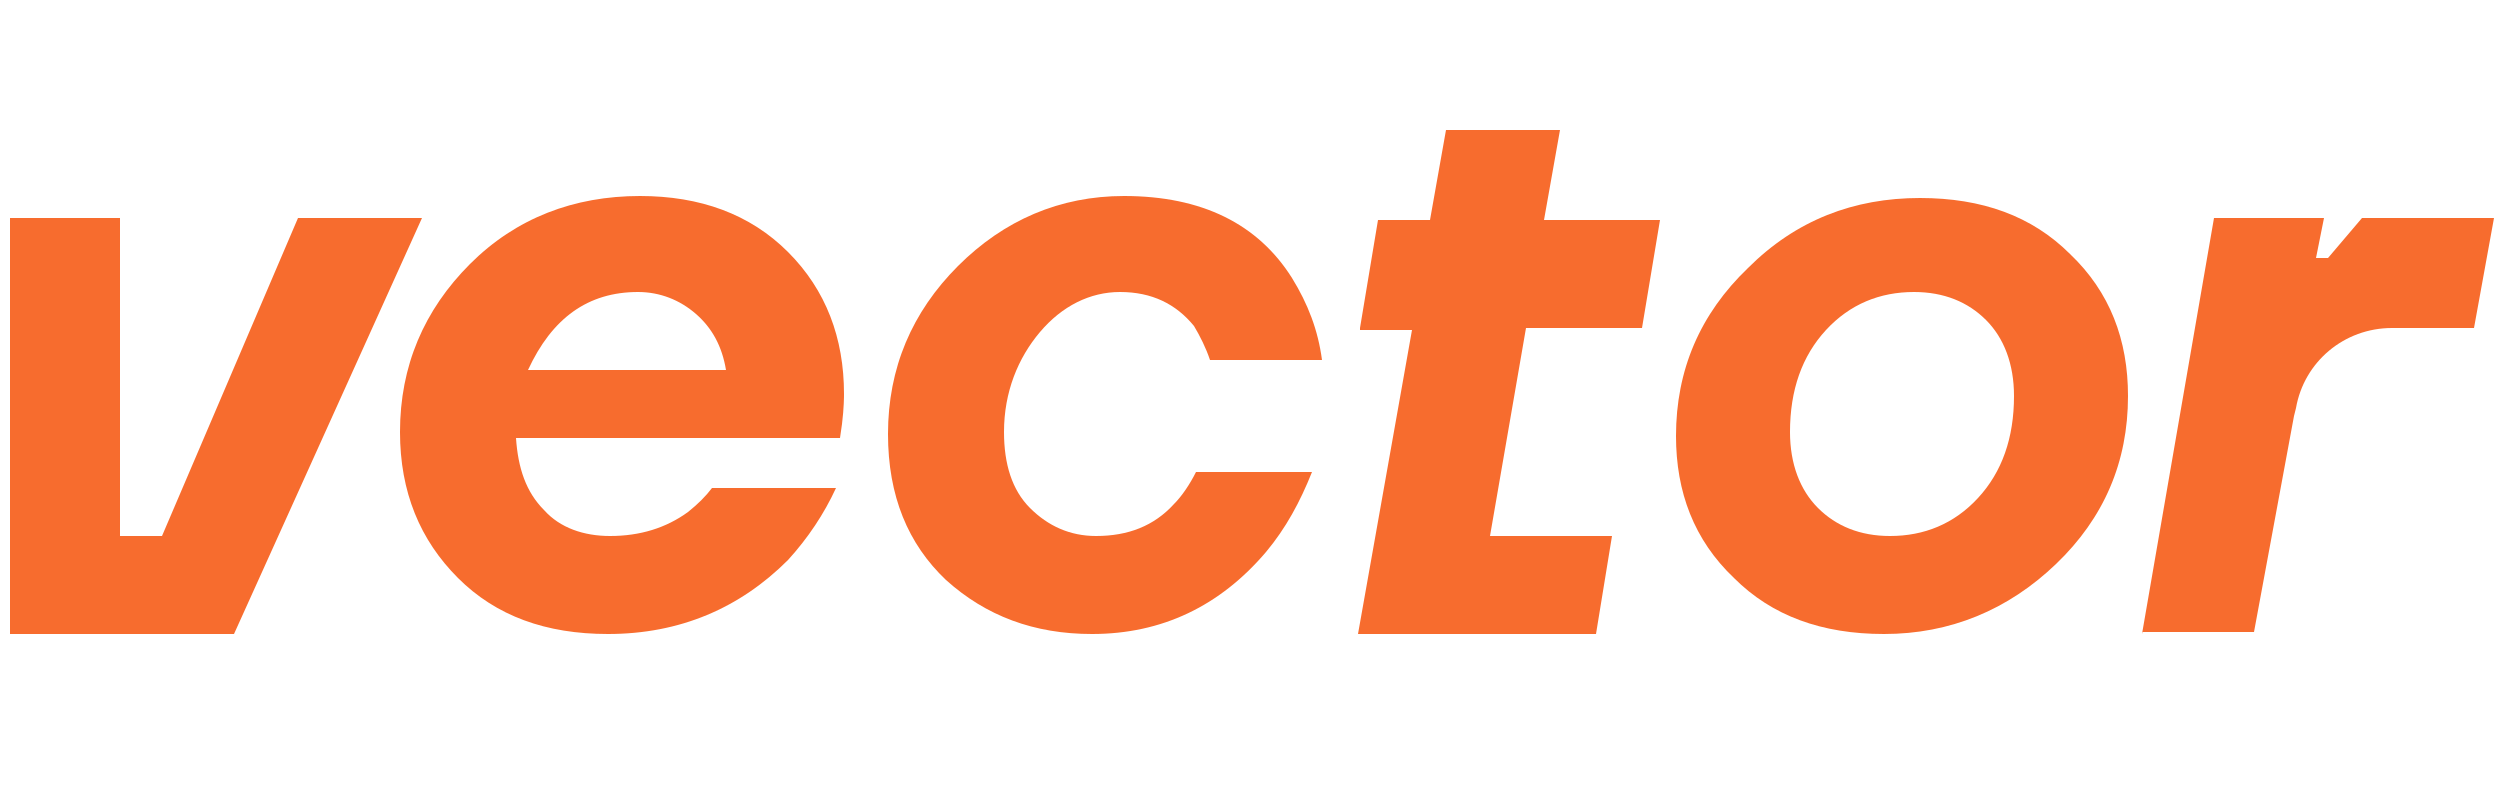 <?xml version="1.0" encoding="utf-8"?>
<!-- Generator: Adobe Illustrator 24.1.2, SVG Export Plug-In . SVG Version: 6.00 Build 0)  -->
<svg version="1.1" id="Layer_1" xmlns="http://www.w3.org/2000/svg" xmlns:xlink="http://www.w3.org/1999/xlink" x="0px" y="0px"
	 viewBox="0 0 125 40" style="enable-background:new 0 0 125 40;" xml:space="preserve">
<path fill="#f76c2e" d="M21.1,10.9l-9.4,20.8H0.5l0-20.8l5.5,0l0,15.9l2.1,0l6.8-15.9L21.1,10.9L21.1,10.9z"/>
<path fill="#f76c2e" d="M30.4,31.7c-3.1,0-5.6-0.9-7.5-2.8C21,27,20,24.6,20,21.6c0-3.3,1.2-6.1,3.5-8.4s5.2-3.4,8.5-3.4c3,0,5.5,0.9,7.4,2.8
	c1.9,1.9,2.8,4.3,2.8,7.1c0,0.1,0,0.7-0.1,1.5l-0.1,0.7H25.8c0.1,1.5,0.5,2.7,1.4,3.6c0.8,0.9,2,1.3,3.3,1.3c1.5,0,2.8-0.4,3.9-1.2
	c0.5-0.4,0.9-0.8,1.2-1.2h6.2c-0.6,1.3-1.4,2.5-2.4,3.6C37,30.4,34,31.7,30.4,31.7z M26.4,18.5h9.9c-0.2-1.2-0.7-2.1-1.5-2.8
	C34,15,33,14.6,31.9,14.6C29.4,14.6,27.6,15.9,26.4,18.5z"/>
<path fill="#f76c2e" d="M54.6,31.7c-2.9,0-5.3-0.9-7.3-2.7c-1.9-1.8-2.9-4.2-2.9-7.3c0-3.3,1.2-6.1,3.5-8.4c2.3-2.3,5.1-3.5,8.3-3.5
	c3.9,0,6.7,1.4,8.4,4.1c0.8,1.3,1.3,2.6,1.5,4.1h-5.6c-0.2-0.6-0.5-1.2-0.8-1.7c-0.9-1.1-2.1-1.7-3.7-1.7c-1.5,0-2.9,0.7-4,2
	s-1.8,3-1.8,5c0,1.6,0.4,2.9,1.3,3.8c0.9,0.9,2,1.4,3.3,1.4c1.6,0,2.9-0.5,3.9-1.6c0.4-0.4,0.8-1,1.1-1.6h5.8
	c-0.6,1.5-1.3,2.8-2.3,4C61,30.3,58.1,31.7,54.6,31.7z"/>
<path fill="#f76c2e" d="M68,16.4l0.9-5.4h2.6l0.8-4.5H78L77.2,11H83l-0.9,5.4h-5.8l-1.8,10.4h6.1l-0.8,4.9H67.9l2.7-15.2H68z"/>
<path fill="#f76c2e" d="M94.2,31.7c-3.1,0-5.6-0.9-7.5-2.8c-2-1.9-2.9-4.3-2.9-7.1c0-3.3,1.2-6.1,3.6-8.4c2.4-2.4,5.3-3.5,8.6-3.5
	c3.1,0,5.6,0.9,7.5,2.8c2,1.9,2.9,4.3,2.9,7.1c0,3.3-1.2,6.1-3.6,8.4C100.4,30.5,97.5,31.7,94.2,31.7z M94.5,26.8
	c1.7,0,3.2-0.6,4.4-1.9c1.2-1.3,1.8-3,1.8-5.1c0-1.6-0.5-2.9-1.4-3.8c-0.9-0.9-2.1-1.4-3.6-1.4c-1.7,0-3.2,0.6-4.4,1.9
	c-1.2,1.3-1.8,3-1.8,5.1c0,1.6,0.5,2.9,1.4,3.8C91.8,26.3,93,26.8,94.5,26.8z"/>
<g>
	<path fill="#f76c2e" d="M107.1,31.7l3.6-20.8h5.5l-0.4,2h0.6l1.7-2l6.6,0l-1,5.5l-4.1,0l0,0c-2.4,0-4.4,1.7-4.8,4l-0.1,0.4l-2,10.8H107.1z"/>
</g>
</svg>
